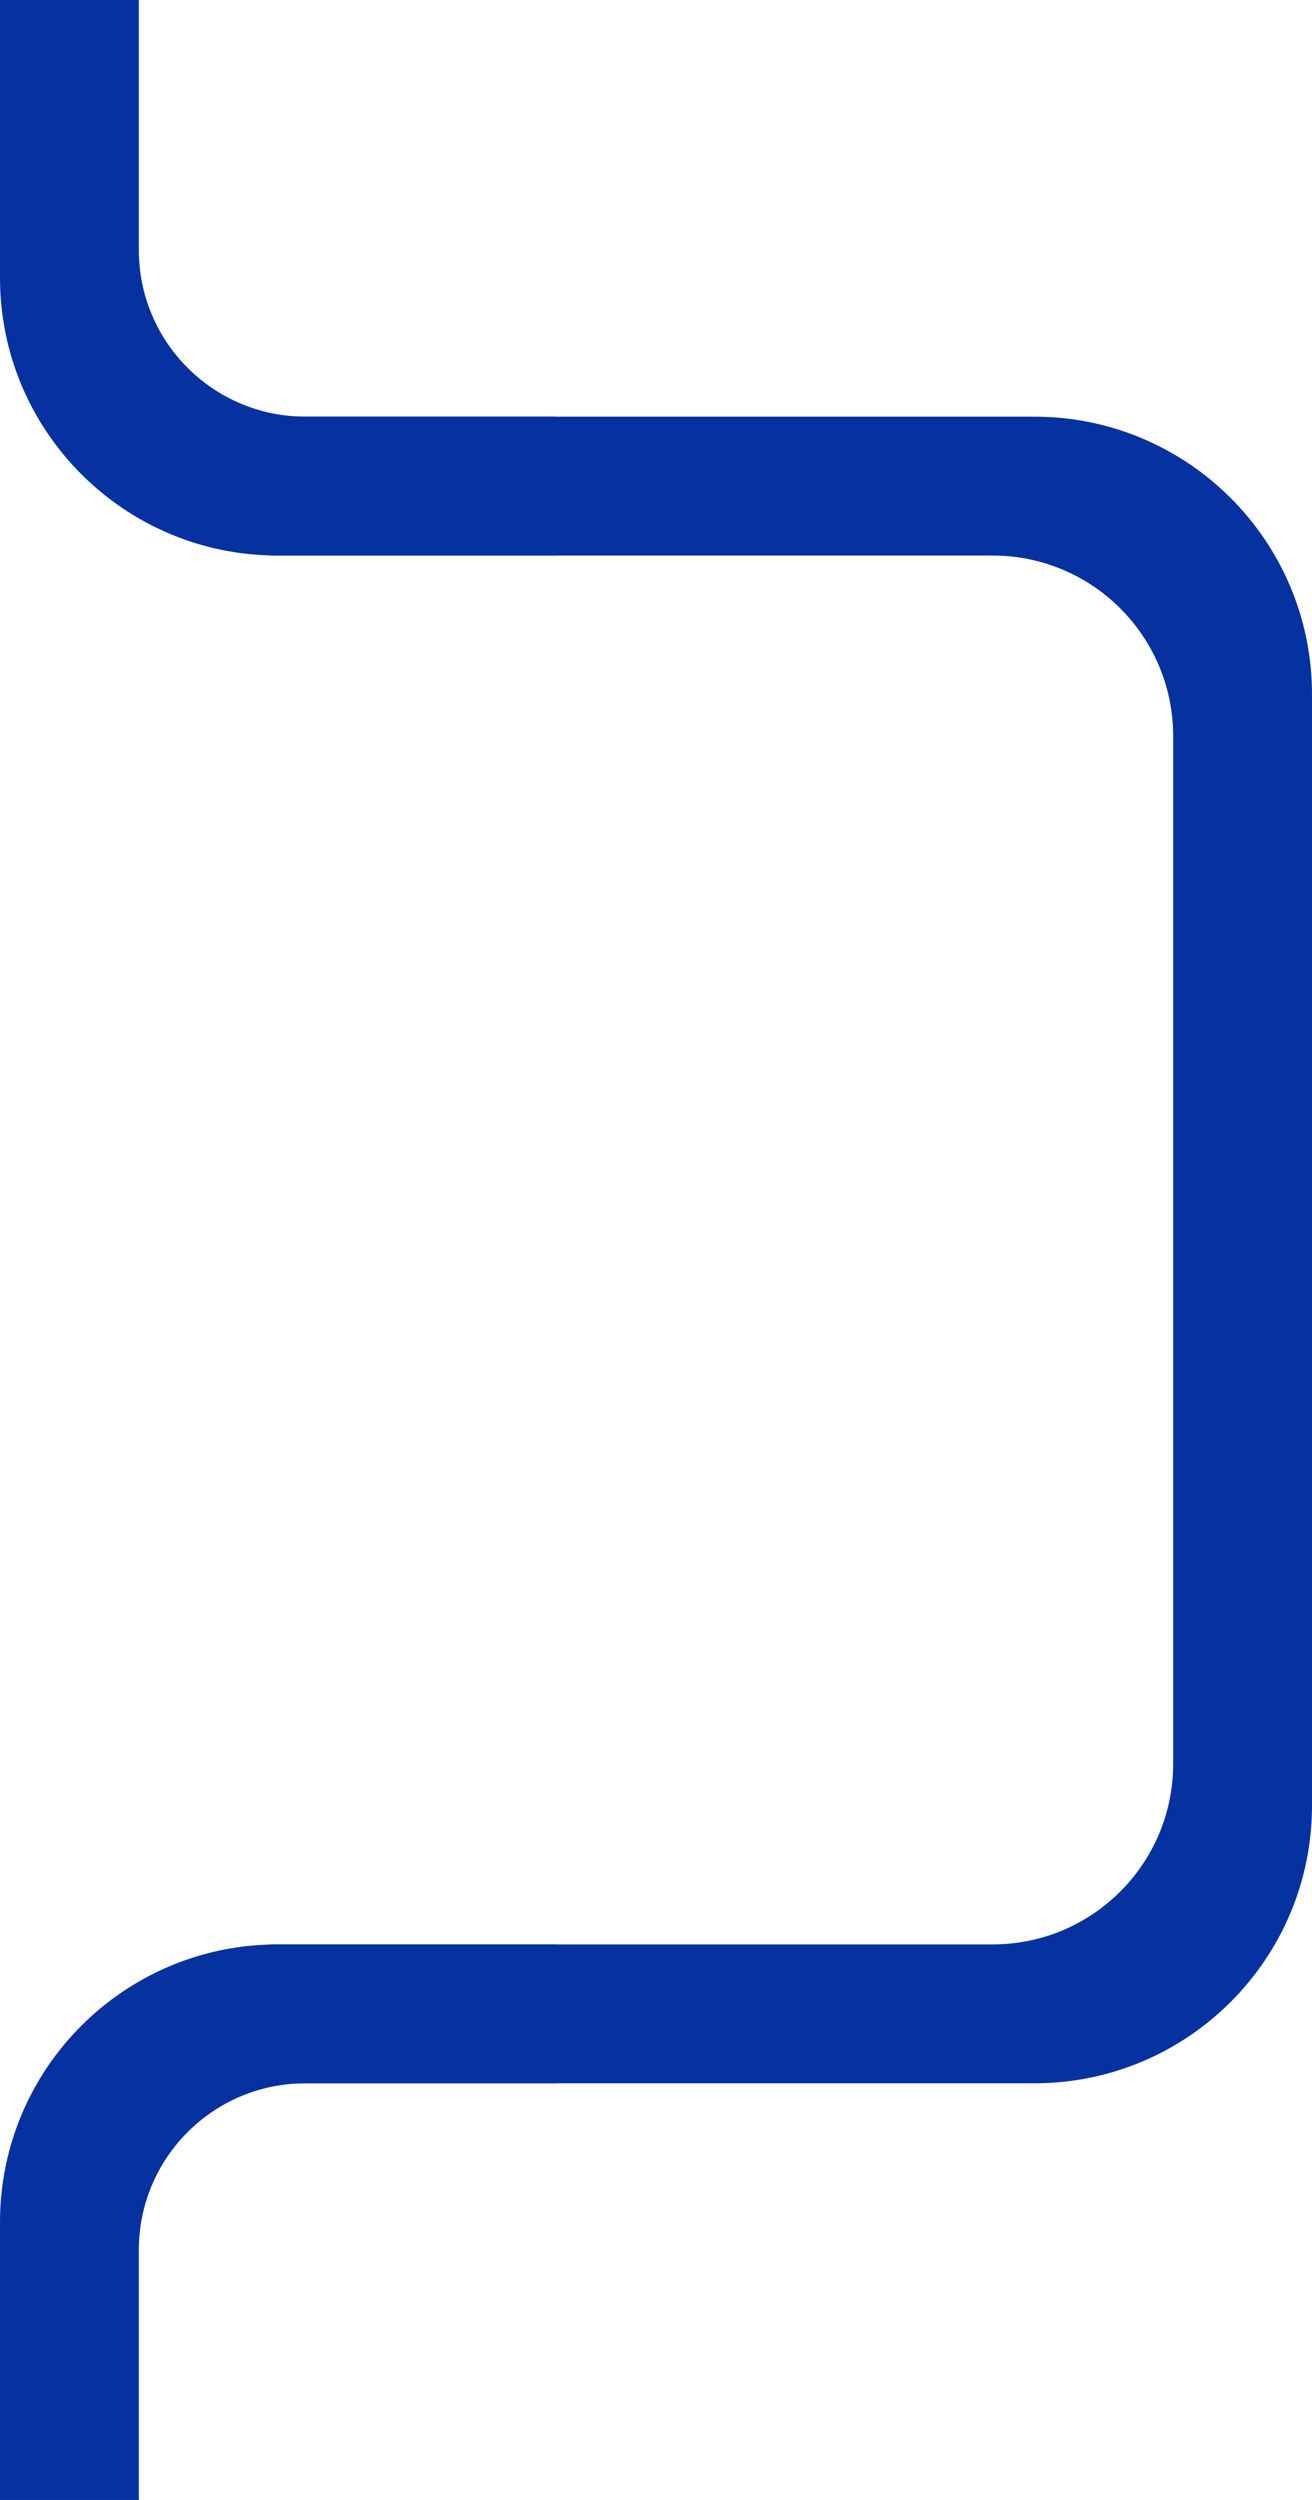 <svg width="189" height="360" viewBox="0 0 189 360" fill="none" xmlns="http://www.w3.org/2000/svg">
<path fill-rule="evenodd" clip-rule="evenodd" d="M149 60H39V80H143C157.359 80 169 91.641 169 106V254C169 268.359 157.359 280 143 280H39V300H149C171.091 300 189 282.091 189 260V100C189 77.909 171.091 60 149 60Z" fill="#0631A1"/>
<path fill-rule="evenodd" clip-rule="evenodd" d="M20 0H0V40C0 62.091 17.909 80 40 80H80V60H44C30.745 60 20 49.255 20 36V0Z" fill="#0631A1"/>
<path fill-rule="evenodd" clip-rule="evenodd" d="M20 360H0V320C0 297.909 17.909 280 40 280H80V300H44C30.745 300 20 310.745 20 324V360Z" fill="#0631A1"/>
</svg>
